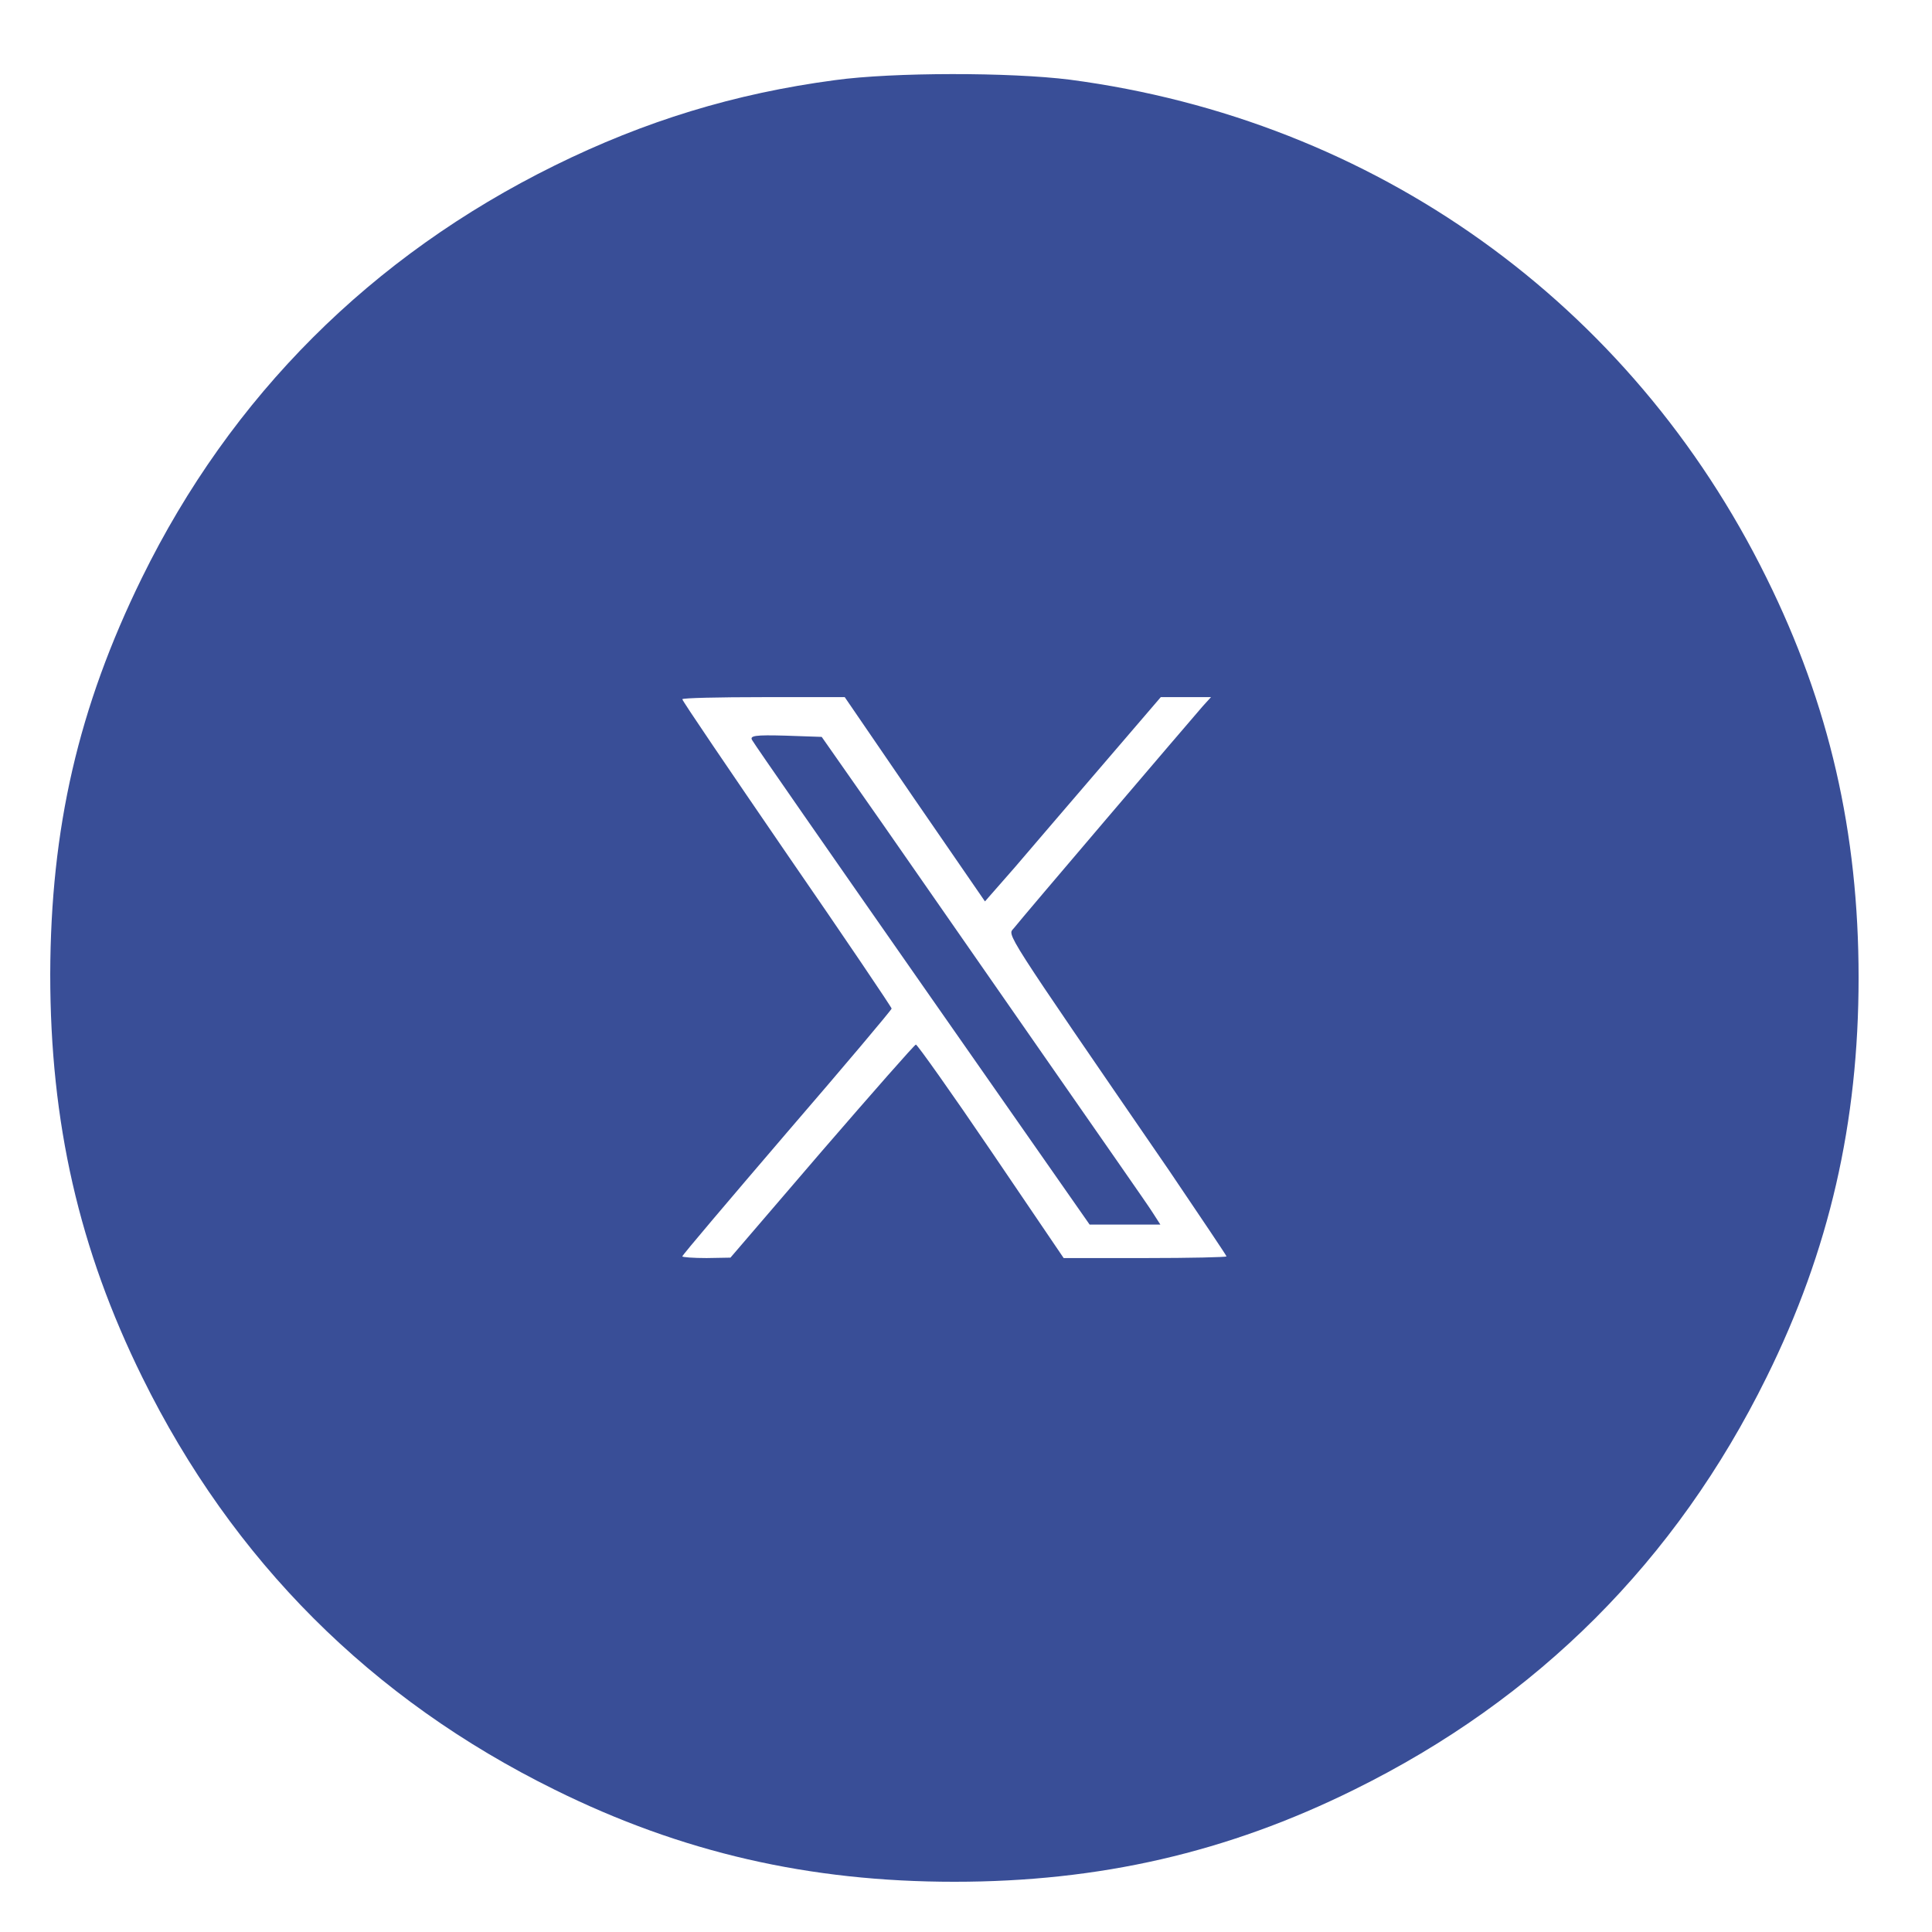 <?xml version="1.0" encoding="UTF-8" standalone="no"?>
<svg xmlns="http://www.w3.org/2000/svg" width="60pt" height="60pt" viewBox="0 0 60 60" preserveAspectRatio="xMidYMid meet">
  <g transform="translate(0,60) scale(0.013,-0.013)" fill="#394E97" stroke="none">
    <path d="M1995 4424 c-241 -32 -455 -98 -670 -204 -438 -216 -773 -551 -986 -985 -152 -310 -218 -598 -219 -947 0 -355 69 -657 220 -963 216 -438 547 -769 985 -985 303 -150 608 -220 955 -220 347 0 652 70 955 220 438 216 769 547 985 985 150 303 220 608 220 955 0 347 -70 652 -220 955 -324 657 -936 1094 -1664 1190 -143 18 -422 18 -561 -1z m190 -1718 l168 -244 71 81 c39 46 133 155 210 245 l139 162 60 0 60 0 -20 -22 c-28 -32 -435 -509 -451 -530 -15 -18 -33 9 371 -579 75 -111 137 -203 137 -205 0 -2 -87 -4 -194 -4 l-195 0 -173 255 c-95 140 -176 254 -180 255 -3 0 -104 -115 -225 -255 l-218 -254 -57 -1 c-32 0 -58 2 -58 4 0 3 113 136 250 296 138 160 250 293 250 296 0 3 -112 169 -250 369 -137 200 -250 366 -250 370 0 3 87 5 194 5 l194 0 167 -244z"></path>
    <path d="M1797 2847 c4 -8 187 -271 407 -586 l399 -571 84 0 85 0 -18 28 c-9 15 -126 182 -258 372 -132 190 -306 440 -386 555 l-147 210 -87 3 c-72 2 -86 0 -79 -11z"></path>
  </g>
</svg>
